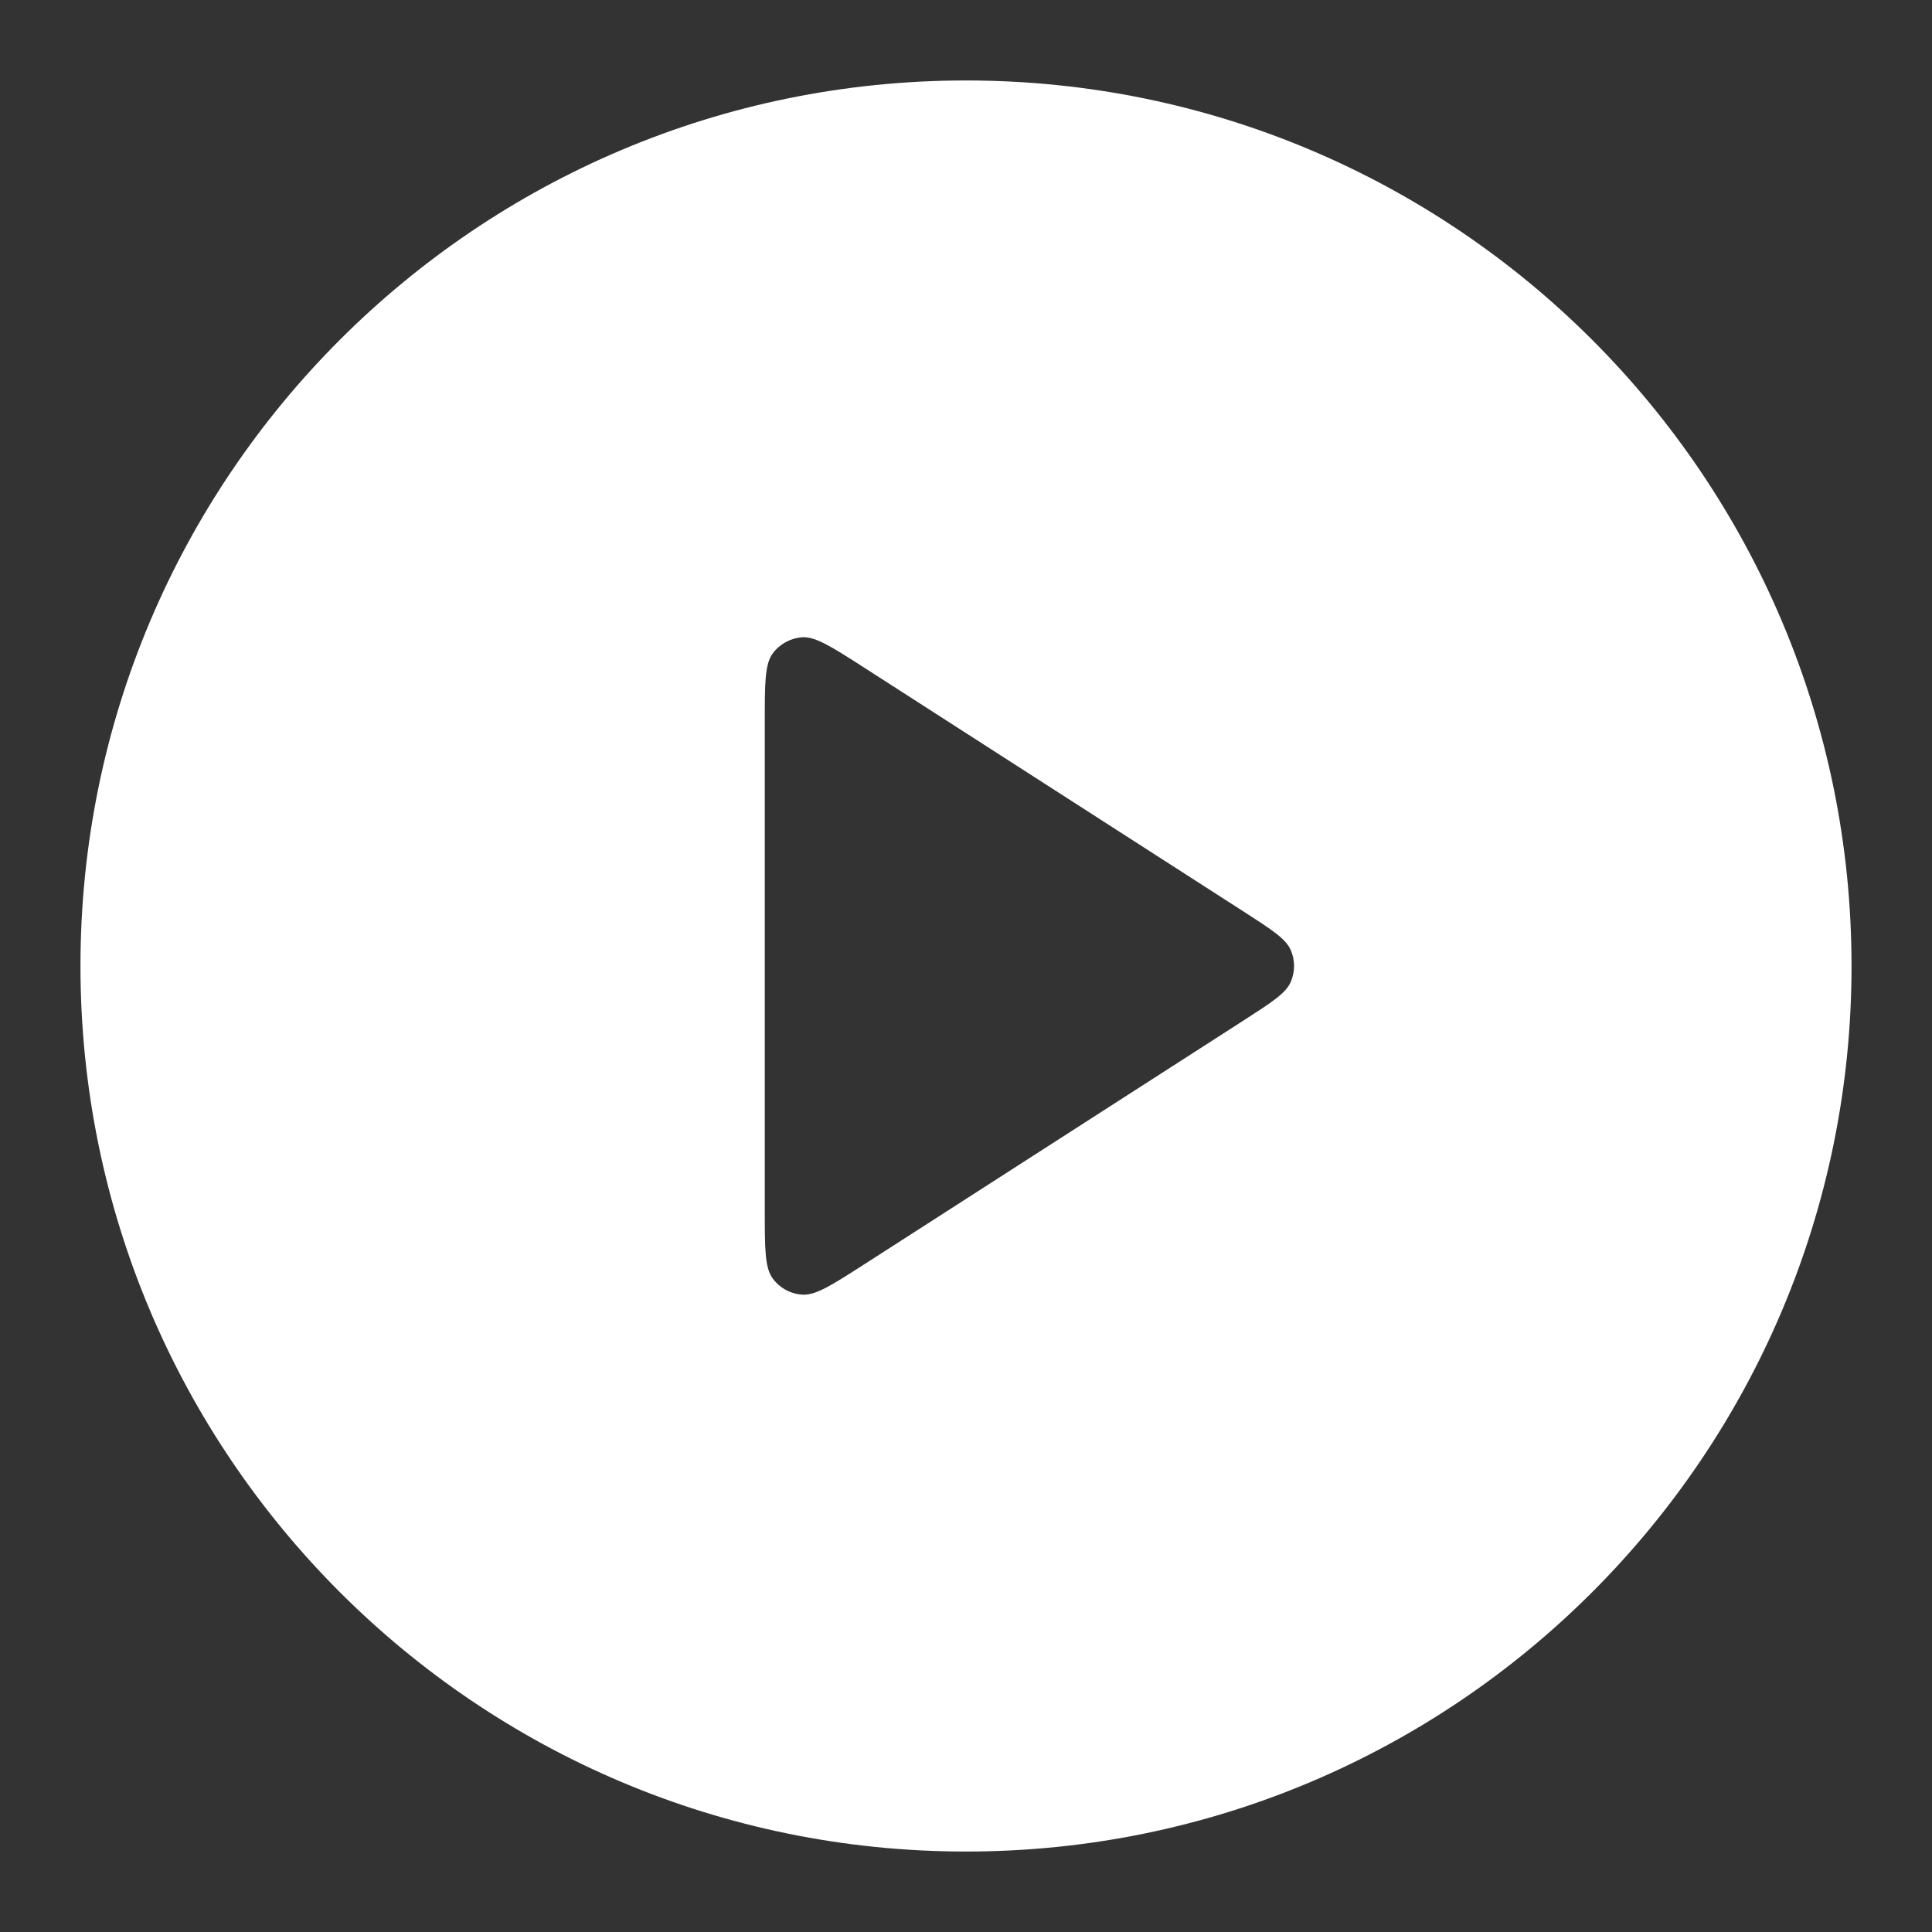 <svg width="20" height="20" viewBox="0 0 20 20" fill="none" xmlns="http://www.w3.org/2000/svg">
<rect x="0" y="0" width="20" height="20" fill="#333333" stroke="none"/>
<path fill-rule="evenodd" clip-rule="evenodd" d="M10 0.833C4.938 0.833 0.833 4.937 0.833 10C0.833 15.063 4.938 19.167 10 19.167C15.063 19.167 19.167 15.063 19.167 10C19.167 4.937 15.063 0.833 10 0.833ZM8 6.763C7.917 6.874 7.917 7.073 7.917 7.471V12.529C7.917 12.927 7.917 13.125 8 13.236C8.072 13.333 8.183 13.394 8.304 13.402C8.442 13.412 8.609 13.305 8.944 13.09L12.878 10.561C13.168 10.374 13.313 10.281 13.363 10.162C13.407 10.058 13.407 9.941 13.363 9.838C13.313 9.719 13.168 9.626 12.878 9.439L8.944 6.91C8.609 6.695 8.442 6.588 8.304 6.597C8.183 6.606 8.072 6.667 8 6.763Z" fill="white"/>
</svg>
